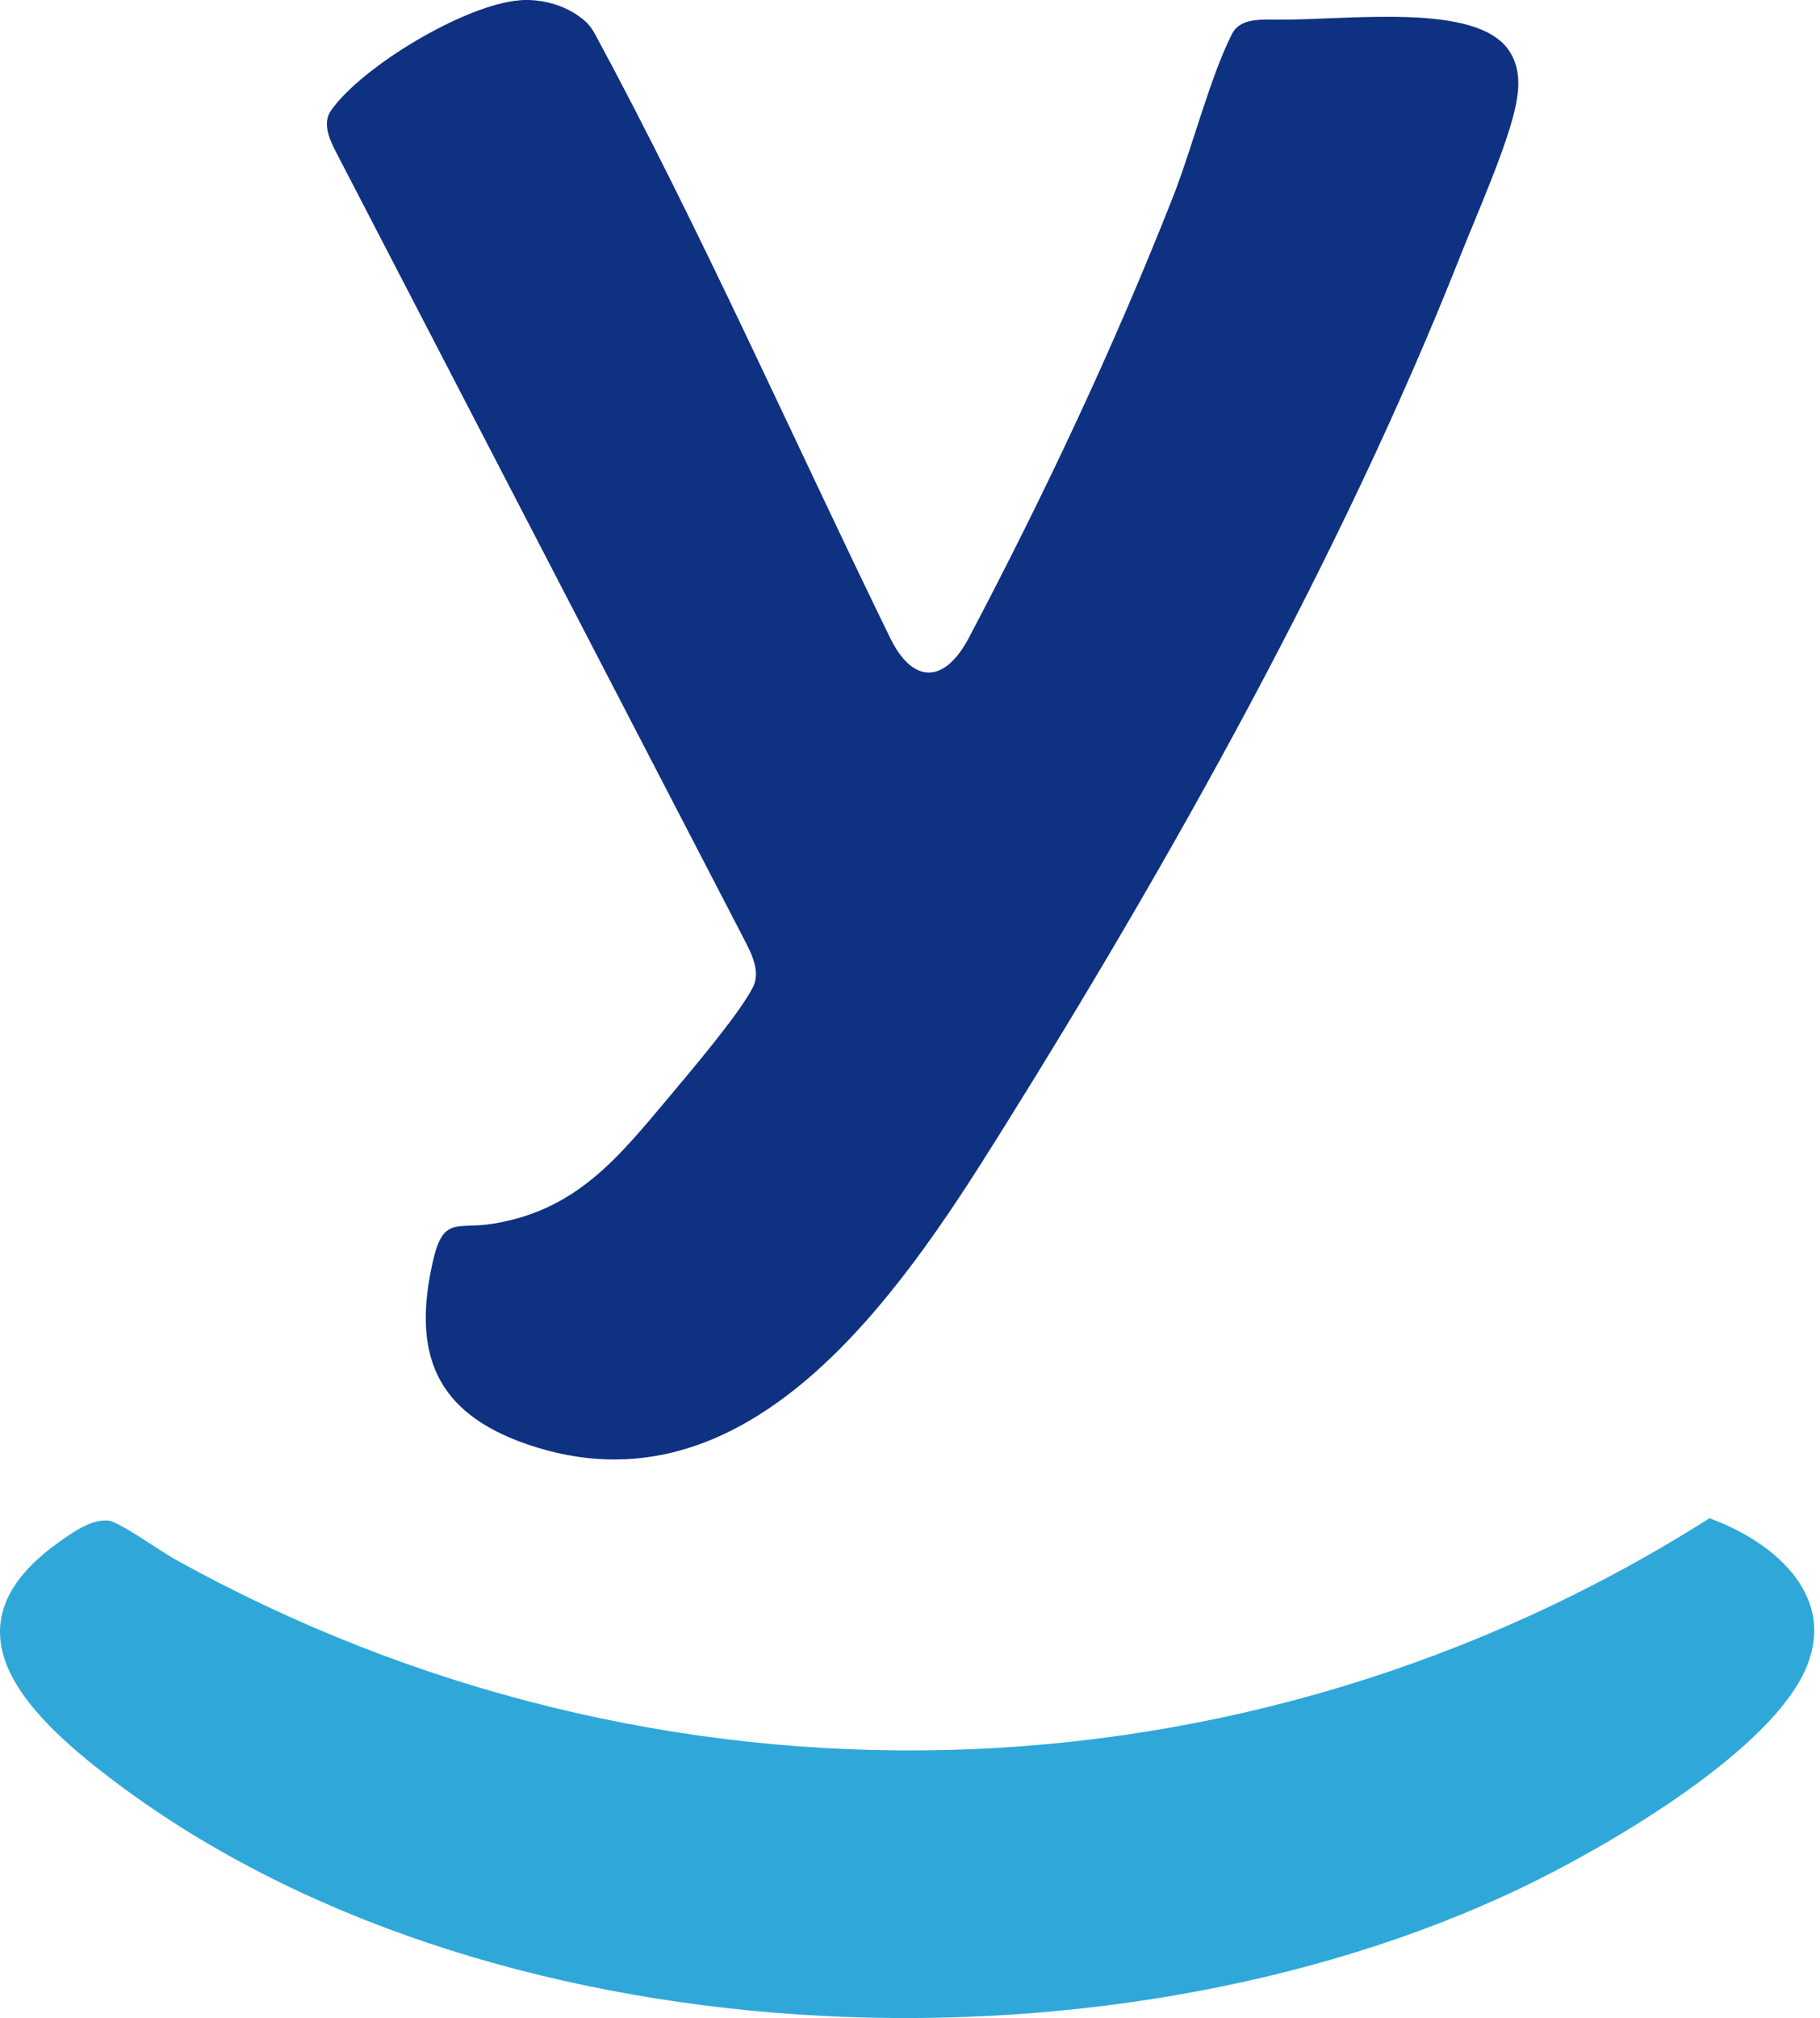<?xml version="1.0" encoding="UTF-8"?> <svg xmlns="http://www.w3.org/2000/svg" width="83" height="92" viewBox="0 0 83 92" fill="none"><path d="M23.706 0.012C23.706 0.012 23.706 0.011 23.706 0.011C24.761 -0.069 25.922 0.272 26.71 0.986C26.896 1.155 27.035 1.367 27.154 1.588C31.99 10.544 36.123 19.921 40.594 29.08C41.631 31.203 43.078 31.171 44.181 29.082C47.627 22.552 50.786 15.849 53.491 8.984C54.355 6.791 55.201 3.471 56.188 1.541C56.549 0.84 57.438 0.888 58.226 0.896C61.489 0.927 67.31 0.088 68.812 2.297C69.302 3.018 69.305 3.848 69.15 4.683C68.813 6.501 67.322 9.833 66.588 11.69C61.206 25.313 53.312 39.368 45.526 51.804C41.02 59.002 34.115 69.32 24.027 65.838C19.83 64.389 18.79 61.672 19.746 57.484C20.218 55.419 20.834 56.057 22.492 55.786C26.282 55.165 28.168 52.805 30.495 50.032C31.461 48.88 33.73 46.213 34.337 45.004C34.699 44.282 34.274 43.474 33.902 42.757L15.315 6.915C14.998 6.304 14.702 5.595 15.099 5.033C16.521 3.014 21.223 0.203 23.705 0.013C23.705 0.013 23.706 0.013 23.706 0.012Z" fill="#0F3181"></path><path d="M77.958 69.215C77.958 69.215 77.958 69.214 77.959 69.215C81.009 70.321 83.989 72.922 82.194 76.406C80.264 80.153 73.084 84.305 69.267 86.118C50.262 95.148 22.018 94.02 5.036 81.07C1.152 78.108 -2.799 74.166 2.734 70.271C3.351 69.837 4.179 69.236 4.955 69.324C5.44 69.379 7.324 70.718 7.95 71.067C29.906 83.292 56.718 82.688 77.957 69.216C77.958 69.216 77.958 69.216 77.958 69.215Z" fill="#2FA8D9"></path></svg> 